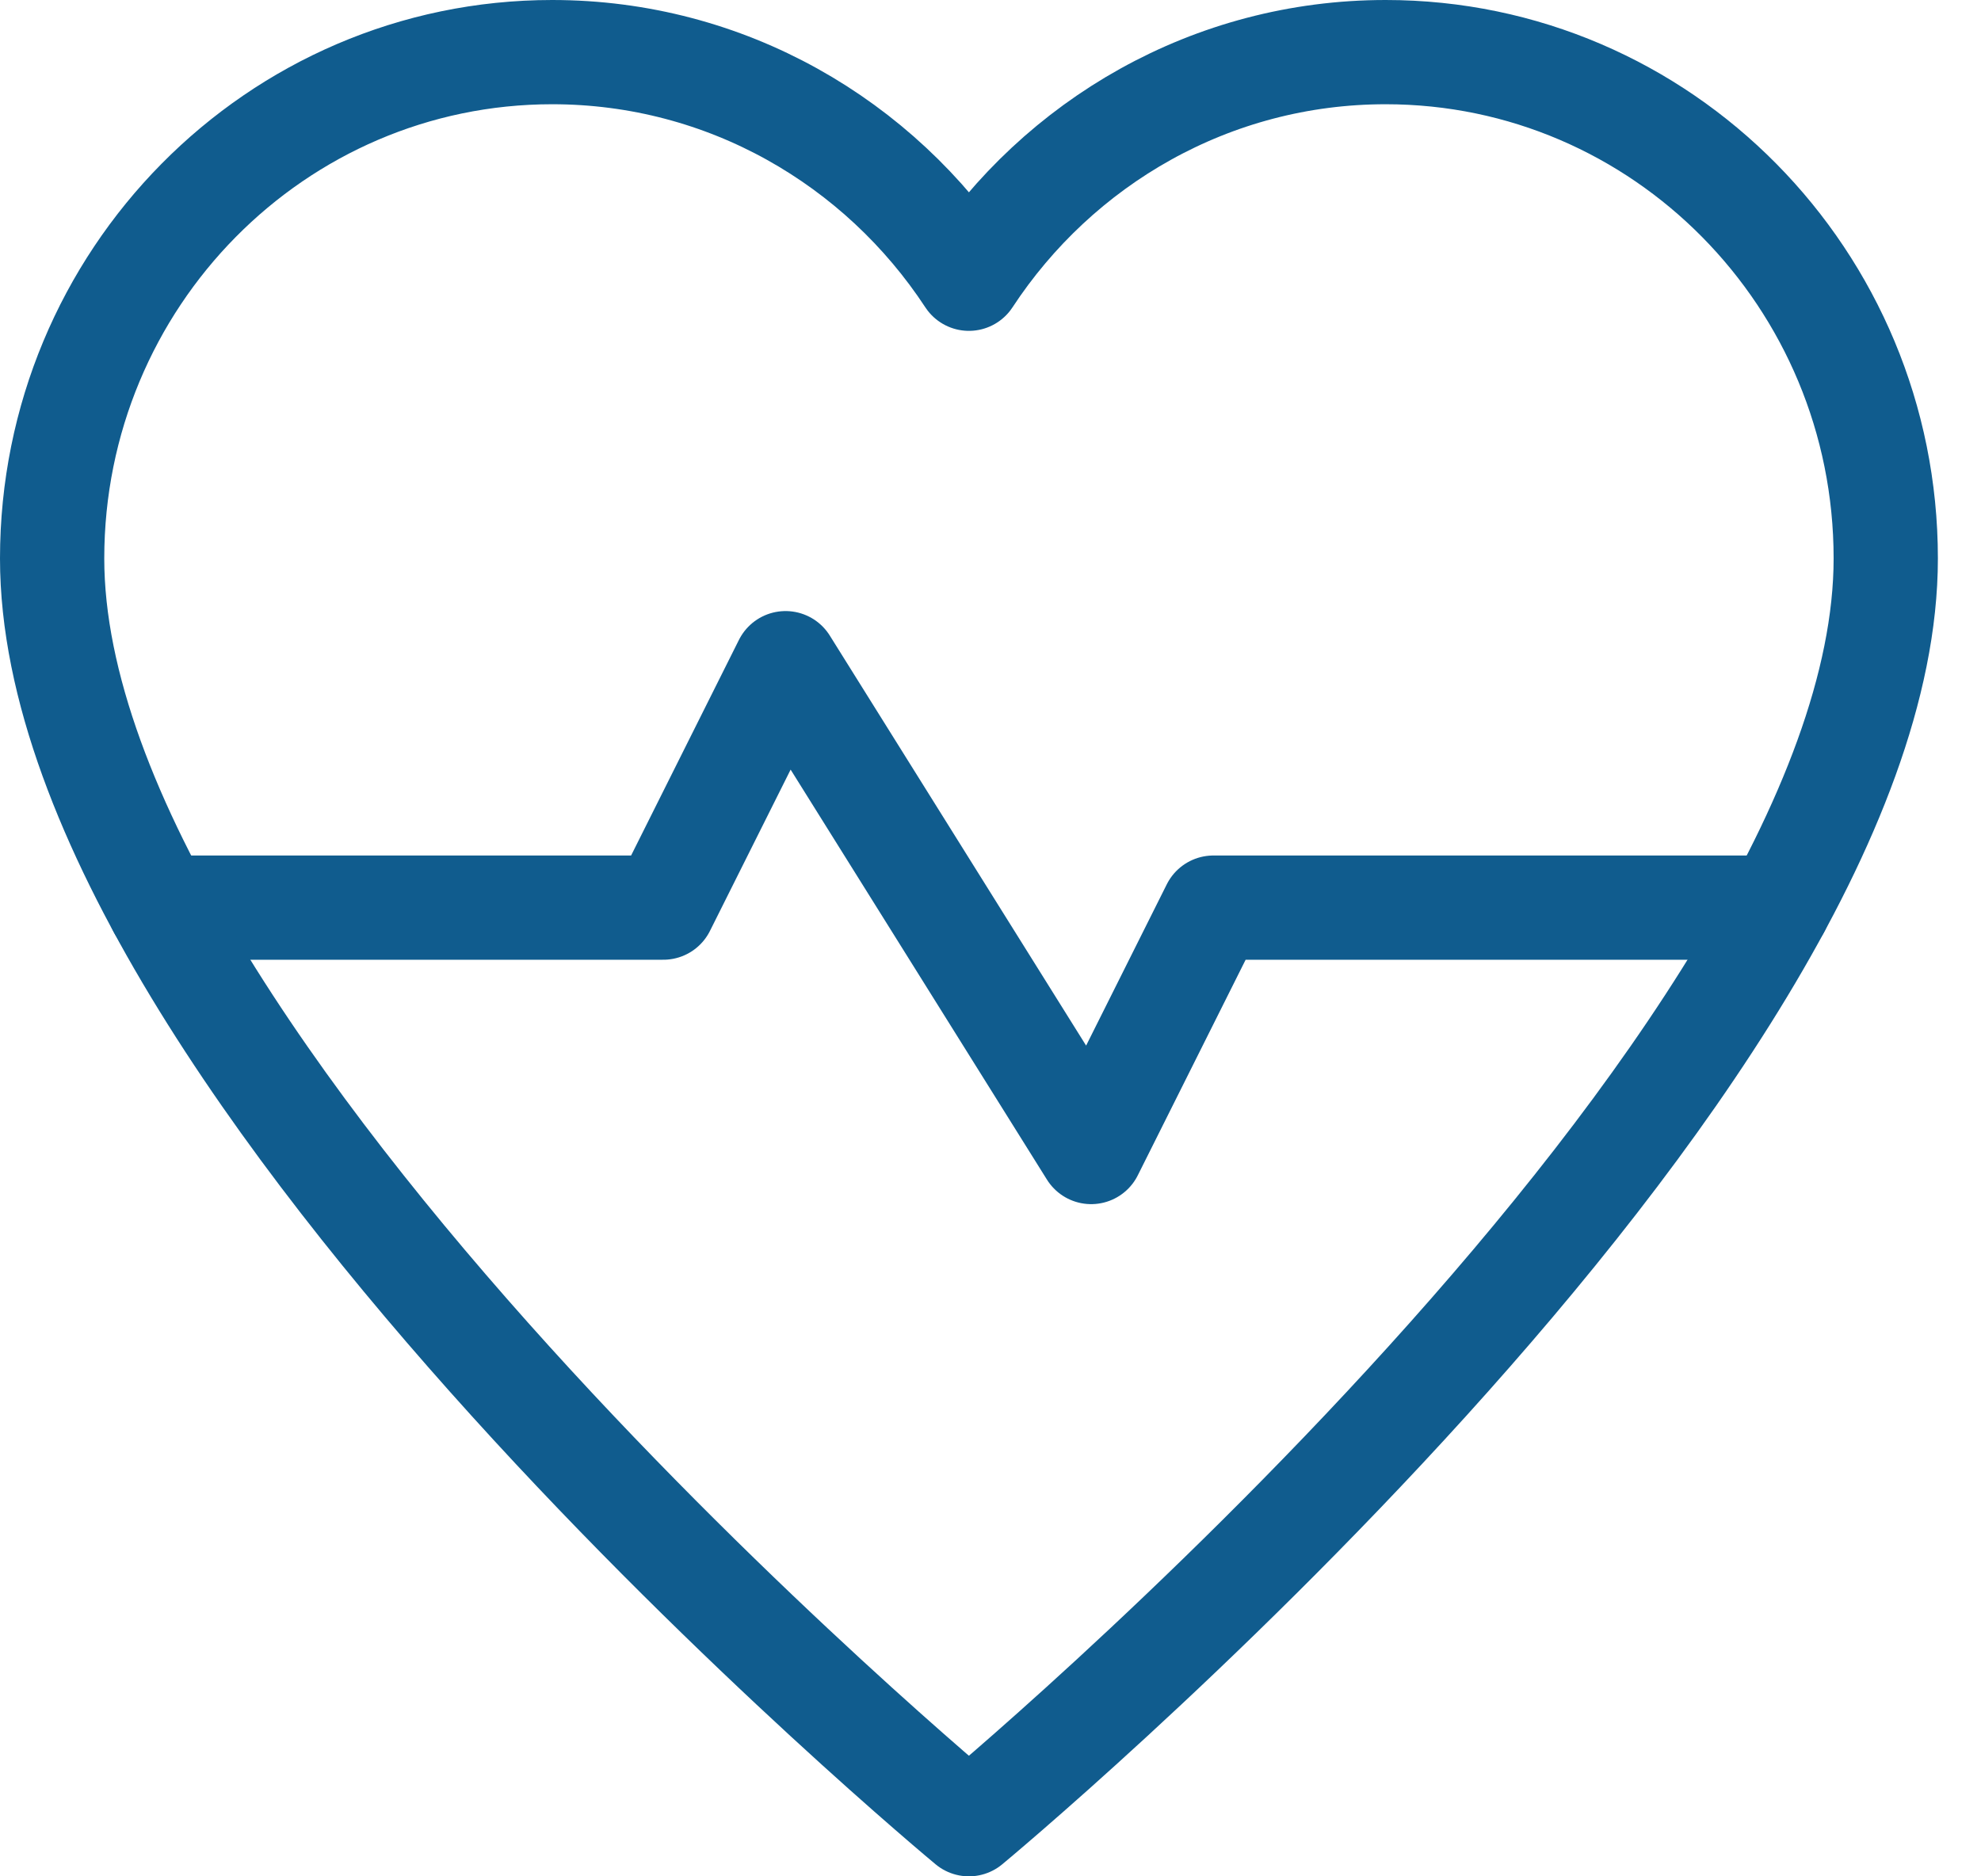 <svg width="38" height="36" viewBox="0 0 38 36" fill="none" xmlns="http://www.w3.org/2000/svg">
<path d="M3.065 17.414H12.724L15.069 12.724L20.931 22.103L23.276 17.414H34.108" stroke="#105C8E" stroke-width="2" stroke-linecap="round" stroke-linejoin="round"/>
<path fill-rule="evenodd" clip-rule="evenodd" d="M26.58 1C23.242 1 20.304 2.729 18.586 5.348C16.868 2.729 13.931 1 10.593 1C5.295 1 1 5.35 1 10.715C1 20.428 18.586 35 18.586 35C18.586 35 36.173 20.428 36.173 10.715C36.173 5.35 31.878 1 26.58 1V1Z" stroke="#105C8E" stroke-width="2" stroke-linecap="round" stroke-linejoin="round"/>
</svg>
